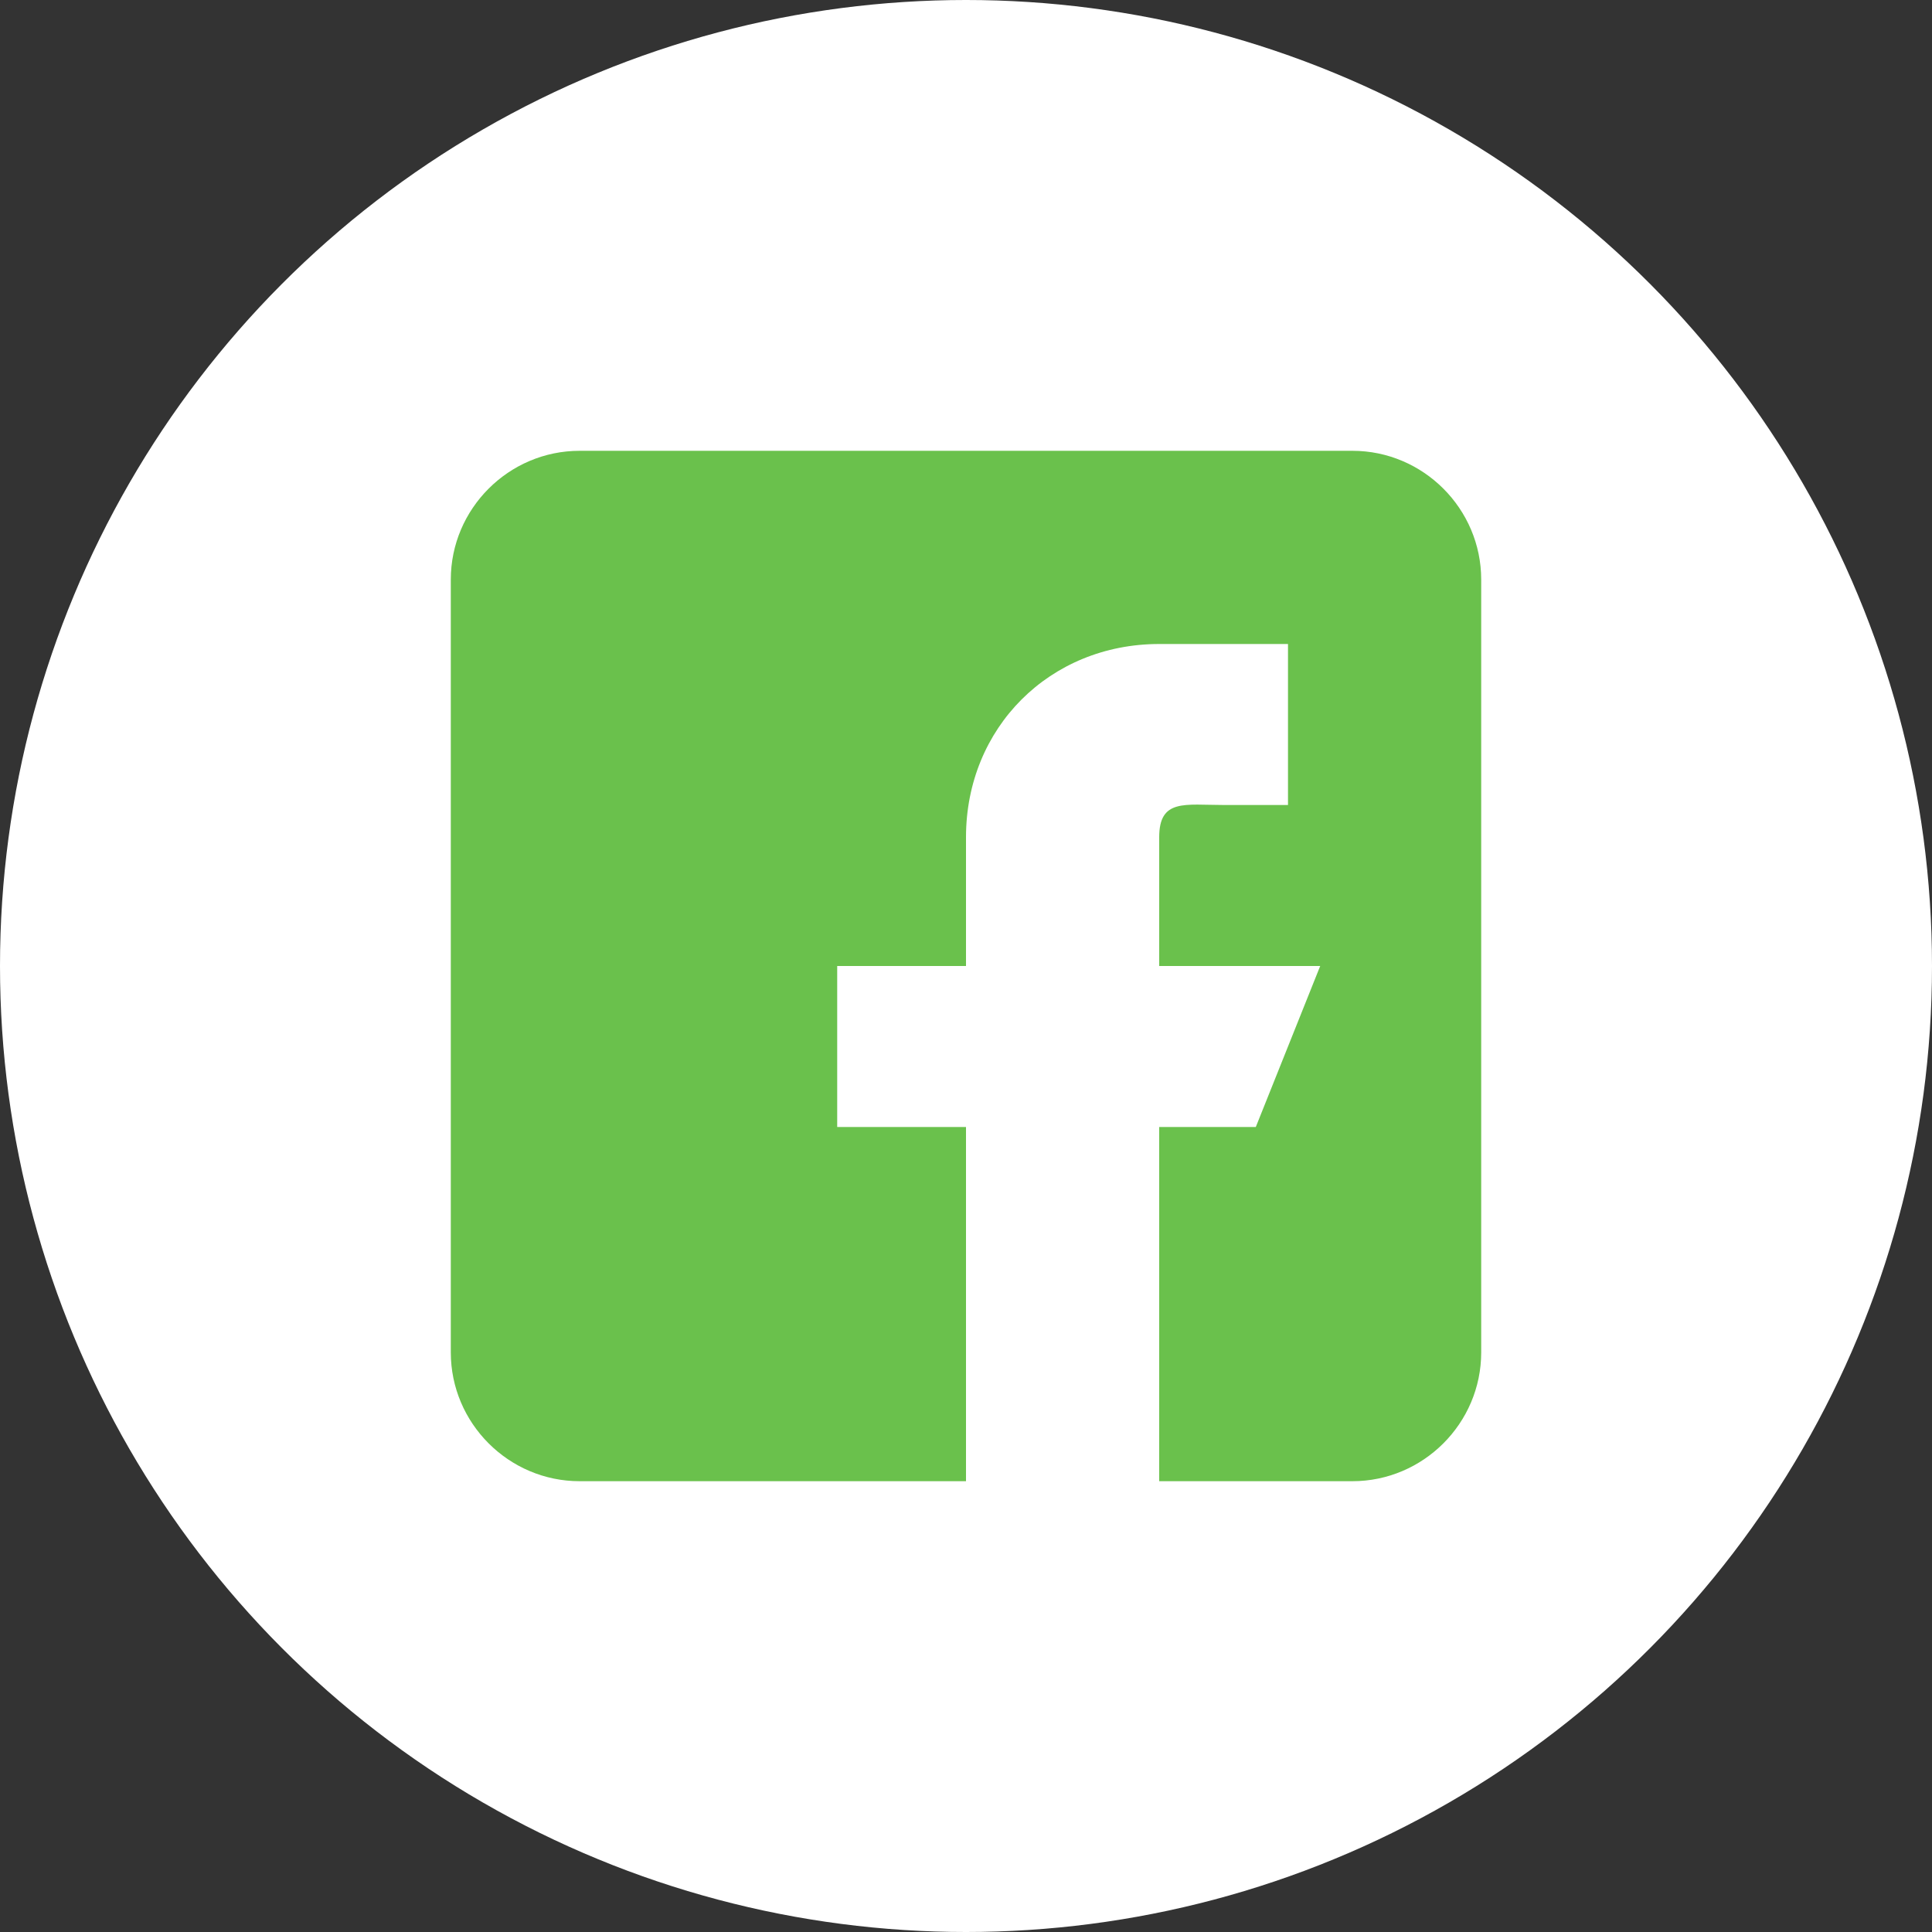 <?xml version="1.0" encoding="UTF-8"?> <!-- Generator: Adobe Illustrator 18.0.0, SVG Export Plug-In . SVG Version: 6.00 Build 0) --> <svg xmlns="http://www.w3.org/2000/svg" xmlns:xlink="http://www.w3.org/1999/xlink" id="Слой_1" x="0px" y="0px" viewBox="0 0 30 30" xml:space="preserve"><rect x="0" y="0" width="30" height="30" fill="#333333" stroke="none"/> <circle fill="#FFFFFF" cx="15" cy="15" r="15"></circle> <g> <g> <path fill="#6AC14C" d="M21,7H9C7.9,7,7,7.9,7,9v12c0,1.1,0.9,2,2,2h6v-5.5h-2V15h2v-2c0-1.7,1.3-3,3-3h2v2.5h-1 c-0.6,0-1-0.1-1,0.5v2h2.5l-1,2.5H18V23h3c1.1,0,2-0.9,2-2V9C23,7.9,22.1,7,21,7z"></path> </g> </g> </svg> 